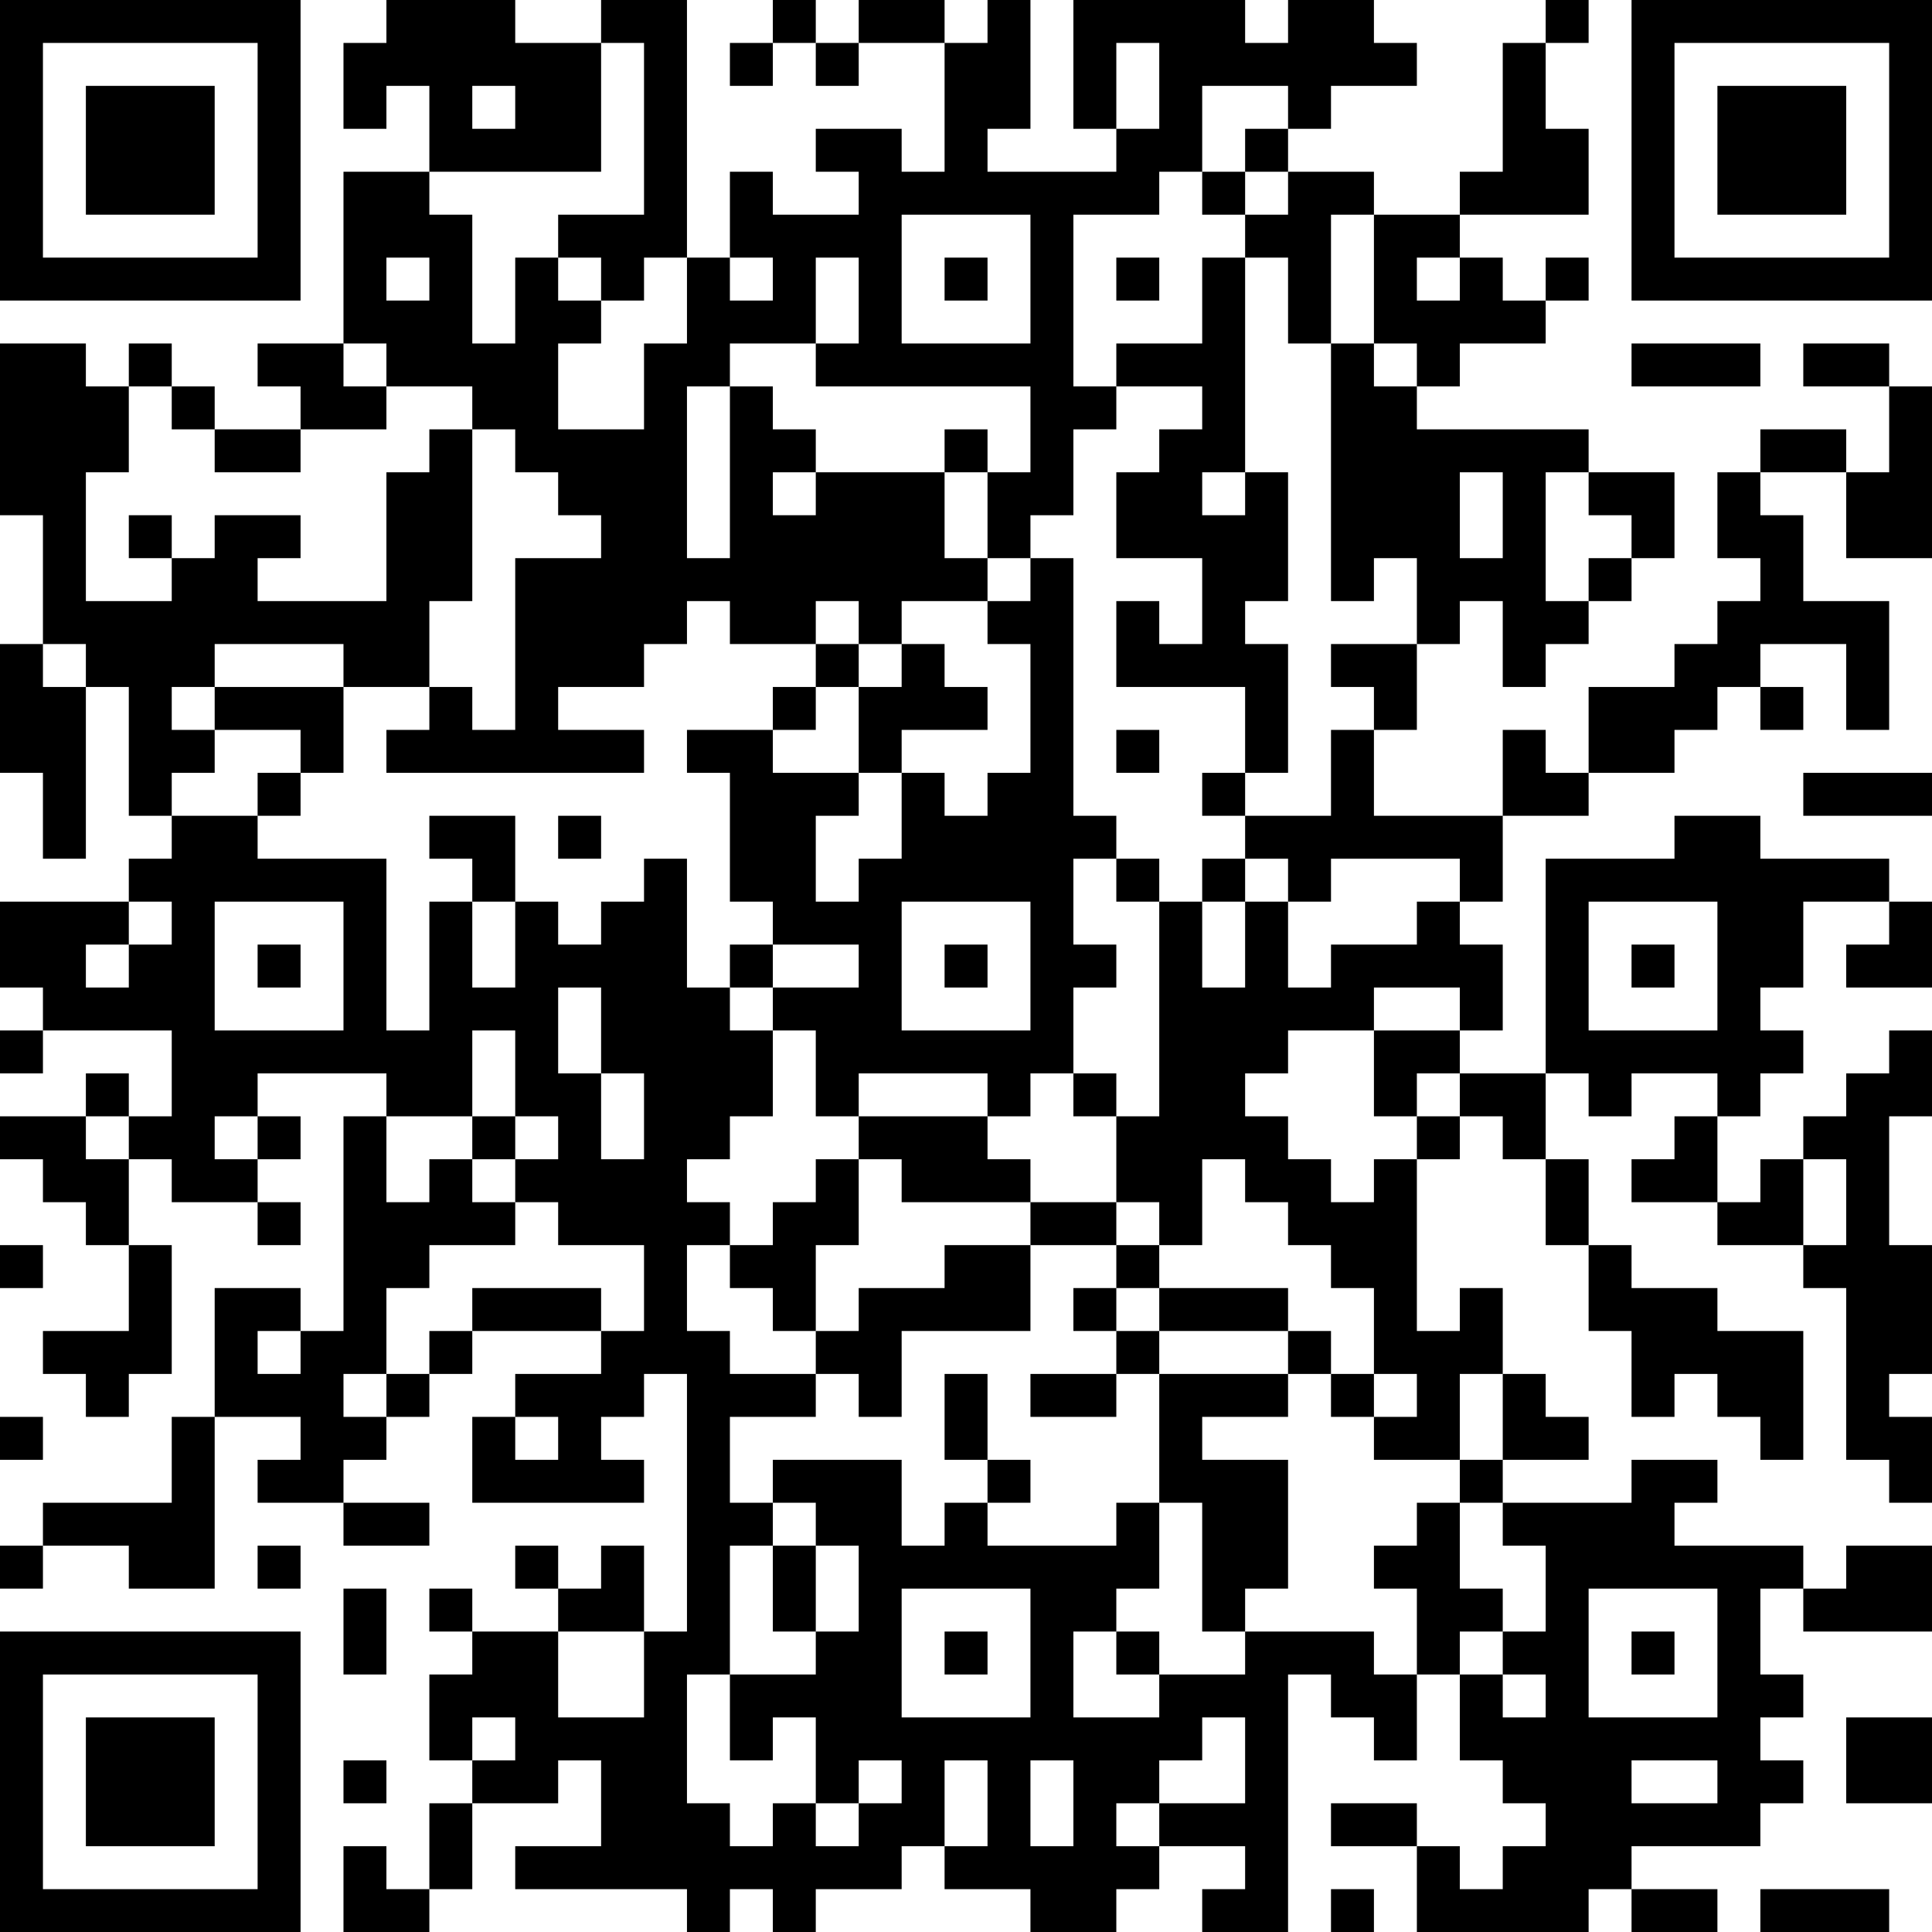 <?xml version="1.0" encoding="UTF-8"?>
<svg xmlns="http://www.w3.org/2000/svg" version="1.1" width="300" height="300" viewBox="0 0 300 300"><rect x="0" y="0" width="300" height="300" fill="#ffffff"/><g transform="scale(6.667)"><g transform="translate(0,0)"><path fill-rule="evenodd" d="M9 0L9 1L8 1L8 3L9 3L9 2L10 2L10 4L8 4L8 8L6 8L6 9L7 9L7 10L5 10L5 9L4 9L4 8L3 8L3 9L2 9L2 8L0 8L0 12L1 12L1 15L0 15L0 18L1 18L1 20L2 20L2 16L3 16L3 19L4 19L4 20L3 20L3 21L0 21L0 23L1 23L1 24L0 24L0 25L1 25L1 24L4 24L4 26L3 26L3 25L2 25L2 26L0 26L0 27L1 27L1 28L2 28L2 29L3 29L3 31L1 31L1 32L2 32L2 33L3 33L3 32L4 32L4 29L3 29L3 27L4 27L4 28L6 28L6 29L7 29L7 28L6 28L6 27L7 27L7 26L6 26L6 25L9 25L9 26L8 26L8 31L7 31L7 30L5 30L5 33L4 33L4 35L1 35L1 36L0 36L0 37L1 37L1 36L3 36L3 37L5 37L5 33L7 33L7 34L6 34L6 35L8 35L8 36L10 36L10 35L8 35L8 34L9 34L9 33L10 33L10 32L11 32L11 31L14 31L14 32L12 32L12 33L11 33L11 35L15 35L15 34L14 34L14 33L15 33L15 32L16 32L16 38L15 38L15 36L14 36L14 37L13 37L13 36L12 36L12 37L13 37L13 38L11 38L11 37L10 37L10 38L11 38L11 39L10 39L10 41L11 41L11 42L10 42L10 44L9 44L9 43L8 43L8 45L10 45L10 44L11 44L11 42L13 42L13 41L14 41L14 43L12 43L12 44L16 44L16 45L17 45L17 44L18 44L18 45L19 45L19 44L21 44L21 43L22 43L22 44L24 44L24 45L26 45L26 44L27 44L27 43L29 43L29 44L28 44L28 45L30 45L30 39L31 39L31 40L32 40L32 41L33 41L33 39L34 39L34 41L35 41L35 42L36 42L36 43L35 43L35 44L34 44L34 43L33 43L33 42L31 42L31 43L33 43L33 45L37 45L37 44L38 44L38 45L40 45L40 44L38 44L38 43L41 43L41 42L42 42L42 41L41 41L41 40L42 40L42 39L41 39L41 37L42 37L42 38L45 38L45 36L43 36L43 37L42 37L42 36L39 36L39 35L40 35L40 34L38 34L38 35L35 35L35 34L37 34L37 33L36 33L36 32L35 32L35 30L34 30L34 31L33 31L33 27L34 27L34 26L35 26L35 27L36 27L36 29L37 29L37 31L38 31L38 33L39 33L39 32L40 32L40 33L41 33L41 34L42 34L42 31L40 31L40 30L38 30L38 29L37 29L37 27L36 27L36 25L37 25L37 26L38 26L38 25L40 25L40 26L39 26L39 27L38 27L38 28L40 28L40 29L42 29L42 30L43 30L43 34L44 34L44 35L45 35L45 33L44 33L44 32L45 32L45 29L44 29L44 26L45 26L45 24L44 24L44 25L43 25L43 26L42 26L42 27L41 27L41 28L40 28L40 26L41 26L41 25L42 25L42 24L41 24L41 23L42 23L42 21L44 21L44 22L43 22L43 23L45 23L45 21L44 21L44 20L41 20L41 19L39 19L39 20L36 20L36 25L34 25L34 24L35 24L35 22L34 22L34 21L35 21L35 19L37 19L37 18L39 18L39 17L40 17L40 16L41 16L41 17L42 17L42 16L41 16L41 15L43 15L43 17L44 17L44 14L42 14L42 12L41 12L41 11L43 11L43 13L45 13L45 9L44 9L44 8L42 8L42 9L44 9L44 11L43 11L43 10L41 10L41 11L40 11L40 13L41 13L41 14L40 14L40 15L39 15L39 16L37 16L37 18L36 18L36 17L35 17L35 19L32 19L32 17L33 17L33 15L34 15L34 14L35 14L35 16L36 16L36 15L37 15L37 14L38 14L38 13L39 13L39 11L37 11L37 10L33 10L33 9L34 9L34 8L36 8L36 7L37 7L37 6L36 6L36 7L35 7L35 6L34 6L34 5L37 5L37 3L36 3L36 1L37 1L37 0L36 0L36 1L35 1L35 4L34 4L34 5L32 5L32 4L30 4L30 3L31 3L31 2L33 2L33 1L32 1L32 0L30 0L30 1L29 1L29 0L25 0L25 3L26 3L26 4L23 4L23 3L24 3L24 0L23 0L23 1L22 1L22 0L20 0L20 1L19 1L19 0L18 0L18 1L17 1L17 2L18 2L18 1L19 1L19 2L20 2L20 1L22 1L22 4L21 4L21 3L19 3L19 4L20 4L20 5L18 5L18 4L17 4L17 6L16 6L16 0L14 0L14 1L12 1L12 0ZM14 1L14 4L10 4L10 5L11 5L11 8L12 8L12 6L13 6L13 7L14 7L14 8L13 8L13 10L15 10L15 8L16 8L16 6L15 6L15 7L14 7L14 6L13 6L13 5L15 5L15 1ZM26 1L26 3L27 3L27 1ZM11 2L11 3L12 3L12 2ZM28 2L28 4L27 4L27 5L25 5L25 9L26 9L26 10L25 10L25 12L24 12L24 13L23 13L23 11L24 11L24 9L19 9L19 8L20 8L20 6L19 6L19 8L17 8L17 9L16 9L16 13L17 13L17 9L18 9L18 10L19 10L19 11L18 11L18 12L19 12L19 11L22 11L22 13L23 13L23 14L21 14L21 15L20 15L20 14L19 14L19 15L17 15L17 14L16 14L16 15L15 15L15 16L13 16L13 17L15 17L15 18L9 18L9 17L10 17L10 16L11 16L11 17L12 17L12 13L14 13L14 12L13 12L13 11L12 11L12 10L11 10L11 9L9 9L9 8L8 8L8 9L9 9L9 10L7 10L7 11L5 11L5 10L4 10L4 9L3 9L3 11L2 11L2 14L4 14L4 13L5 13L5 12L7 12L7 13L6 13L6 14L9 14L9 11L10 11L10 10L11 10L11 14L10 14L10 16L8 16L8 15L5 15L5 16L4 16L4 17L5 17L5 18L4 18L4 19L6 19L6 20L9 20L9 24L10 24L10 21L11 21L11 23L12 23L12 21L13 21L13 22L14 22L14 21L15 21L15 20L16 20L16 23L17 23L17 24L18 24L18 26L17 26L17 27L16 27L16 28L17 28L17 29L16 29L16 31L17 31L17 32L19 32L19 33L17 33L17 35L18 35L18 36L17 36L17 39L16 39L16 42L17 42L17 43L18 43L18 42L19 42L19 43L20 43L20 42L21 42L21 41L20 41L20 42L19 42L19 40L18 40L18 41L17 41L17 39L19 39L19 38L20 38L20 36L19 36L19 35L18 35L18 34L21 34L21 36L22 36L22 35L23 35L23 36L26 36L26 35L27 35L27 37L26 37L26 38L25 38L25 40L27 40L27 39L29 39L29 38L32 38L32 39L33 39L33 37L32 37L32 36L33 36L33 35L34 35L34 37L35 37L35 38L34 38L34 39L35 39L35 40L36 40L36 39L35 39L35 38L36 38L36 36L35 36L35 35L34 35L34 34L35 34L35 32L34 32L34 34L32 34L32 33L33 33L33 32L32 32L32 30L31 30L31 29L30 29L30 28L29 28L29 27L28 27L28 29L27 29L27 28L26 28L26 26L27 26L27 21L28 21L28 23L29 23L29 21L30 21L30 23L31 23L31 22L33 22L33 21L34 21L34 20L31 20L31 21L30 21L30 20L29 20L29 19L31 19L31 17L32 17L32 16L31 16L31 15L33 15L33 13L32 13L32 14L31 14L31 8L32 8L32 9L33 9L33 8L32 8L32 5L31 5L31 8L30 8L30 6L29 6L29 5L30 5L30 4L29 4L29 3L30 3L30 2ZM28 4L28 5L29 5L29 4ZM21 5L21 8L24 8L24 5ZM9 6L9 7L10 7L10 6ZM17 6L17 7L18 7L18 6ZM22 6L22 7L23 7L23 6ZM26 6L26 7L27 7L27 6ZM28 6L28 8L26 8L26 9L28 9L28 10L27 10L27 11L26 11L26 13L28 13L28 15L27 15L27 14L26 14L26 16L29 16L29 18L28 18L28 19L29 19L29 18L30 18L30 15L29 15L29 14L30 14L30 11L29 11L29 6ZM33 6L33 7L34 7L34 6ZM38 8L38 9L41 9L41 8ZM22 10L22 11L23 11L23 10ZM28 11L28 12L29 12L29 11ZM34 11L34 13L35 13L35 11ZM36 11L36 14L37 14L37 13L38 13L38 12L37 12L37 11ZM3 12L3 13L4 13L4 12ZM24 13L24 14L23 14L23 15L24 15L24 18L23 18L23 19L22 19L22 18L21 18L21 17L23 17L23 16L22 16L22 15L21 15L21 16L20 16L20 15L19 15L19 16L18 16L18 17L16 17L16 18L17 18L17 21L18 21L18 22L17 22L17 23L18 23L18 24L19 24L19 26L20 26L20 27L19 27L19 28L18 28L18 29L17 29L17 30L18 30L18 31L19 31L19 32L20 32L20 33L21 33L21 31L24 31L24 29L26 29L26 30L25 30L25 31L26 31L26 32L24 32L24 33L26 33L26 32L27 32L27 35L28 35L28 38L29 38L29 37L30 37L30 34L28 34L28 33L30 33L30 32L31 32L31 33L32 33L32 32L31 32L31 31L30 31L30 30L27 30L27 29L26 29L26 28L24 28L24 27L23 27L23 26L24 26L24 25L25 25L25 26L26 26L26 25L25 25L25 23L26 23L26 22L25 22L25 20L26 20L26 21L27 21L27 20L26 20L26 19L25 19L25 13ZM1 15L1 16L2 16L2 15ZM5 16L5 17L7 17L7 18L6 18L6 19L7 19L7 18L8 18L8 16ZM19 16L19 17L18 17L18 18L20 18L20 19L19 19L19 21L20 21L20 20L21 20L21 18L20 18L20 16ZM26 17L26 18L27 18L27 17ZM42 18L42 19L45 19L45 18ZM10 19L10 20L11 20L11 21L12 21L12 19ZM13 19L13 20L14 20L14 19ZM28 20L28 21L29 21L29 20ZM3 21L3 22L2 22L2 23L3 23L3 22L4 22L4 21ZM5 21L5 24L8 24L8 21ZM21 21L21 24L24 24L24 21ZM37 21L37 24L40 24L40 21ZM6 22L6 23L7 23L7 22ZM18 22L18 23L20 23L20 22ZM22 22L22 23L23 23L23 22ZM38 22L38 23L39 23L39 22ZM13 23L13 25L14 25L14 27L15 27L15 25L14 25L14 23ZM32 23L32 24L30 24L30 25L29 25L29 26L30 26L30 27L31 27L31 28L32 28L32 27L33 27L33 26L34 26L34 25L33 25L33 26L32 26L32 24L34 24L34 23ZM11 24L11 26L9 26L9 28L10 28L10 27L11 27L11 28L12 28L12 29L10 29L10 30L9 30L9 32L8 32L8 33L9 33L9 32L10 32L10 31L11 31L11 30L14 30L14 31L15 31L15 29L13 29L13 28L12 28L12 27L13 27L13 26L12 26L12 24ZM20 25L20 26L23 26L23 25ZM2 26L2 27L3 27L3 26ZM5 26L5 27L6 27L6 26ZM11 26L11 27L12 27L12 26ZM20 27L20 29L19 29L19 31L20 31L20 30L22 30L22 29L24 29L24 28L21 28L21 27ZM42 27L42 29L43 29L43 27ZM0 29L0 30L1 30L1 29ZM26 30L26 31L27 31L27 32L30 32L30 31L27 31L27 30ZM6 31L6 32L7 32L7 31ZM22 32L22 34L23 34L23 35L24 35L24 34L23 34L23 32ZM0 33L0 34L1 34L1 33ZM12 33L12 34L13 34L13 33ZM6 36L6 37L7 37L7 36ZM18 36L18 38L19 38L19 36ZM8 37L8 39L9 39L9 37ZM21 37L21 40L24 40L24 37ZM37 37L37 40L40 40L40 37ZM13 38L13 40L15 40L15 38ZM22 38L22 39L23 39L23 38ZM26 38L26 39L27 39L27 38ZM38 38L38 39L39 39L39 38ZM11 40L11 41L12 41L12 40ZM28 40L28 41L27 41L27 42L26 42L26 43L27 43L27 42L29 42L29 40ZM43 40L43 42L45 42L45 40ZM8 41L8 42L9 42L9 41ZM22 41L22 43L23 43L23 41ZM24 41L24 43L25 43L25 41ZM38 41L38 42L40 42L40 41ZM31 44L31 45L32 45L32 44ZM41 44L41 45L44 45L44 44ZM0 0L0 7L7 7L7 0ZM1 1L1 6L6 6L6 1ZM2 2L2 5L5 5L5 2ZM38 0L38 7L45 7L45 0ZM39 1L39 6L44 6L44 1ZM40 2L40 5L43 5L43 2ZM0 38L0 45L7 45L7 38ZM1 39L1 44L6 44L6 39ZM2 40L2 43L5 43L5 40Z" fill="#000000"/></g></g></svg>
